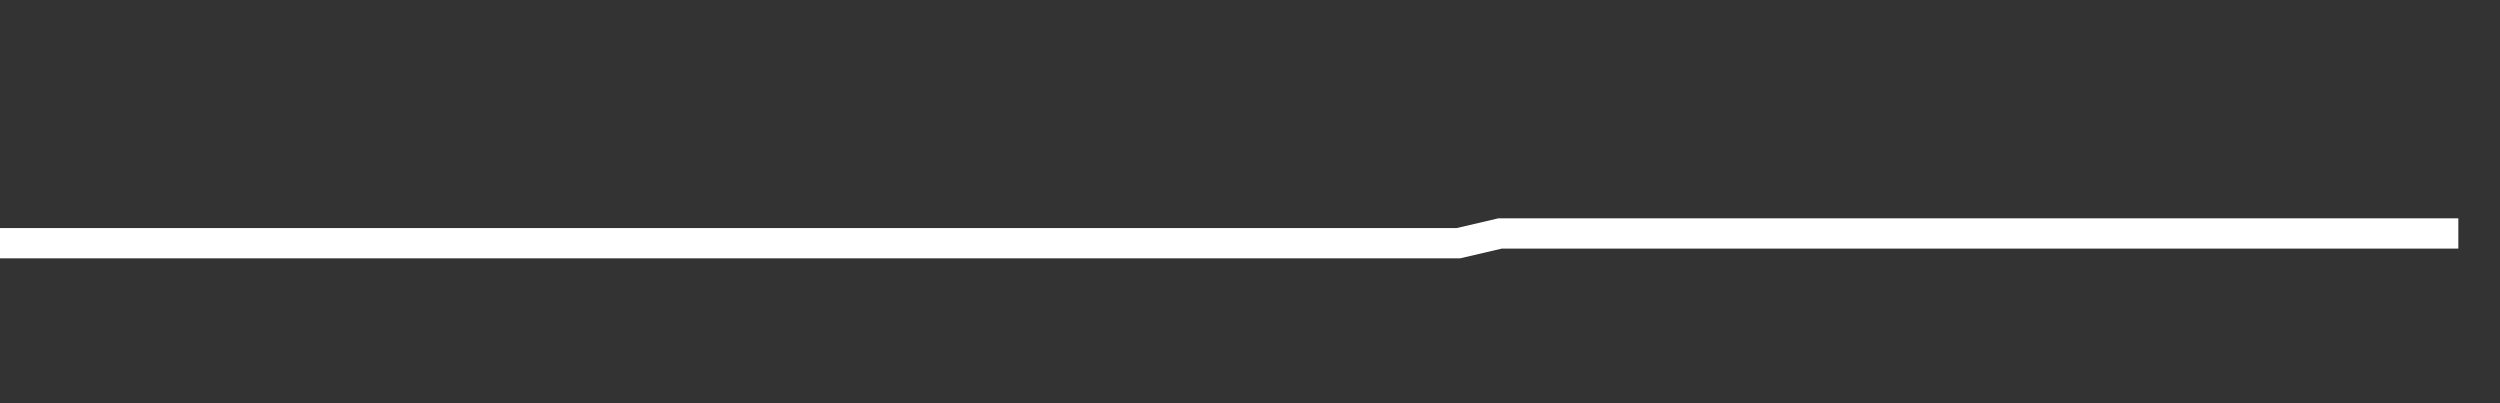 <svg xmlns="http://www.w3.org/2000/svg" width="248" height="40" viewBox="0 0 248 40" shape-rendering="auto"><rect x="0" y="0" width="248" height="40" fill="#333333" stroke="none"/><polyline points="0, 24.127 4.133, 24.127 8.267, 24.127 12.4, 24.127 16.533, 24.127 20.667, 24.127 24.8, 24.127 28.933, 24.127 33.067, 24.127 37.2, 24.127 41.333, 24.127 45.467, 24.127 49.6, 24.127 53.733, 24.127 57.867, 24.127 62, 24.127 66.133, 24.127 70.267, 24.127 74.4, 24.127 78.533, 24.127 82.667, 24.127 86.8, 24.127 90.933, 24.127 95.067, 24.127 99.2, 24.127 103.333, 24.127 107.467, 24.127 111.6, 24.127 115.733, 24.127 119.867, 24.127 124, 24.127 128.133, 24.127 132.267, 24.127 136.4, 24.127 140.533, 24.127 144.667, 24.127 148.8, 23.161 152.933, 23.161 157.067, 23.161 161.2, 23.161 165.333, 23.161 169.467, 23.161 173.6, 23.161 177.733, 23.161 181.867, 23.161 186, 23.161 190.133, 23.161 194.267, 23.161 198.4, 23.161 202.533, 23.161 206.667, 23.161 210.8, 23.161 214.933, 23.161 219.067, 23.161 223.2, 23.161 227.333, 23.161 231.467, 23.161 235.6, 23.161 239.733, 23.161 243.867, 23.161 248" stroke="#fff" stroke-width="3" stroke-opacity="1" fill="none" fill-opacity="0"></polyline></svg>